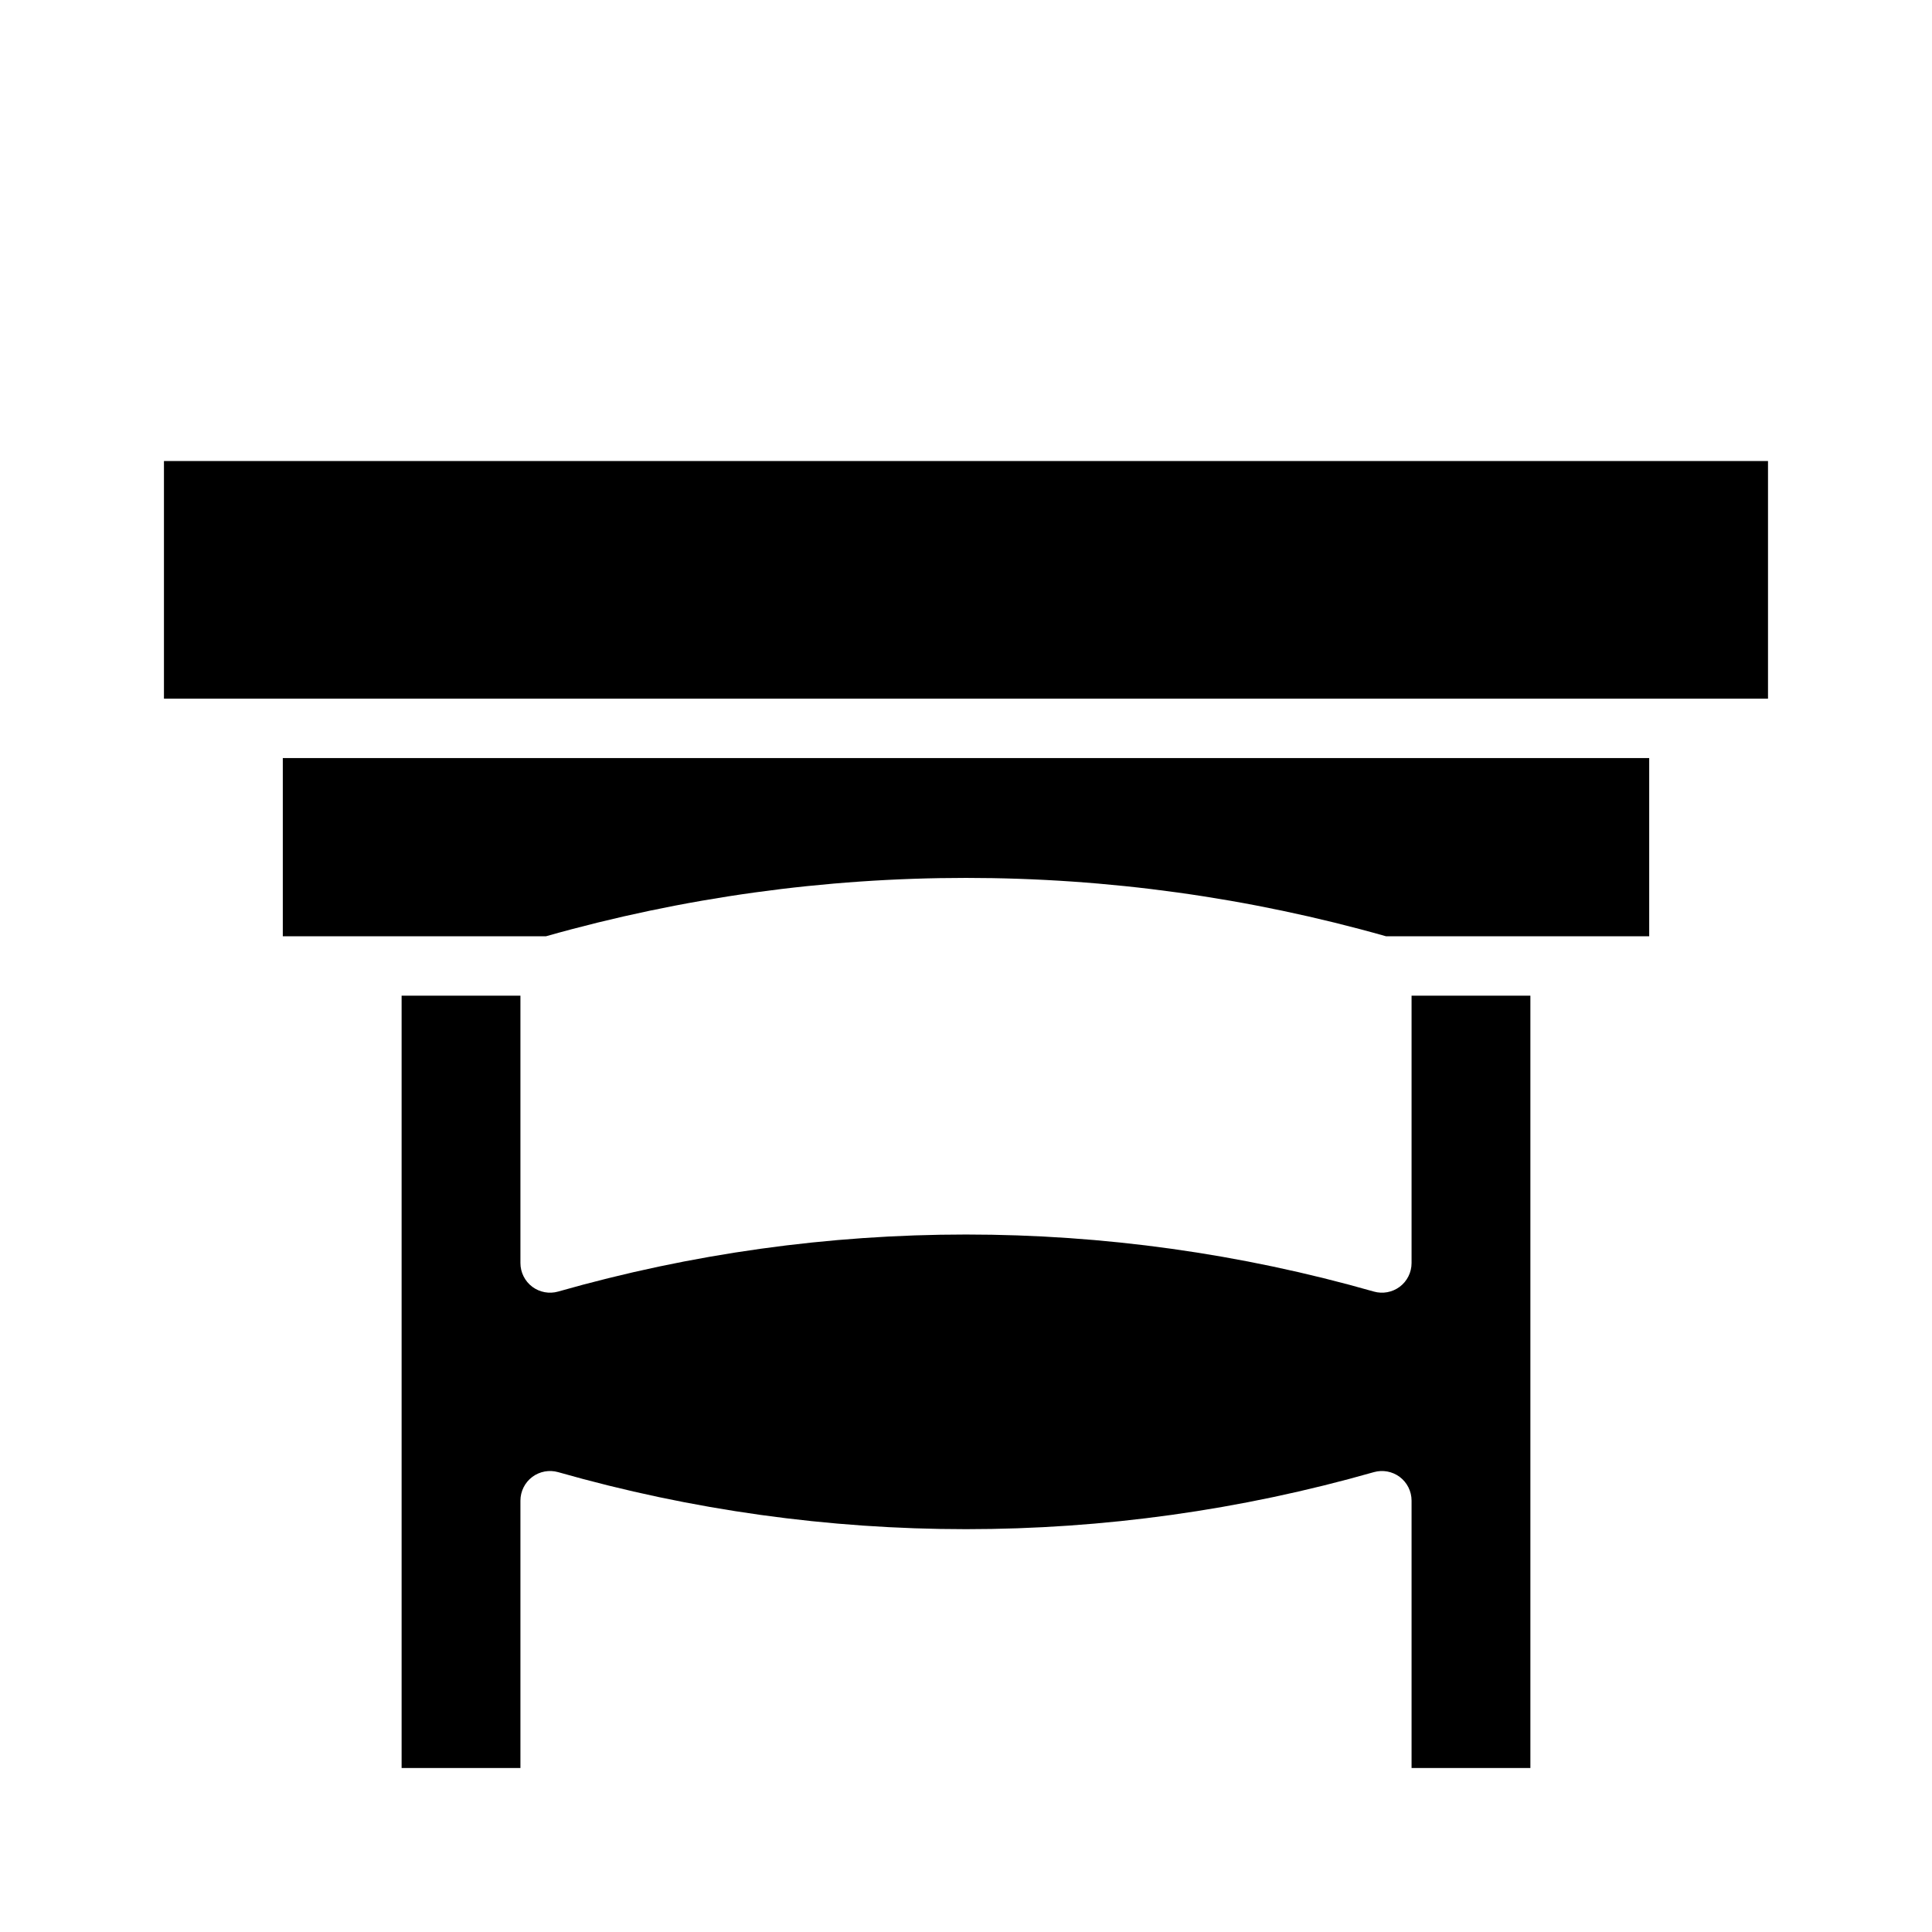 <?xml version="1.0" encoding="UTF-8"?>
<!-- Uploaded to: ICON Repo, www.svgrepo.com, Generator: ICON Repo Mixer Tools -->
<svg fill="#000000" width="800px" height="800px" version="1.1" viewBox="144 144 512 512" xmlns="http://www.w3.org/2000/svg">
 <g>
  <path d="m518.08 612.54h31.488v-204.67h-31.488v70.848c0 2.477-1.164 4.812-3.148 6.297-1.961 1.461-4.492 1.93-6.848 1.262-70.648-20.156-145.52-20.156-216.17 0-2.352 0.668-4.883 0.199-6.848-1.262-1.98-1.484-3.148-3.82-3.148-6.297v-70.848h-31.488v204.67h31.488v-70.848c0-2.477 1.168-4.812 3.148-6.297 1.965-1.461 4.496-1.93 6.848-1.262 70.648 20.152 145.52 20.152 216.17 0 2.356-0.668 4.887-0.199 6.848 1.262 1.984 1.484 3.148 3.82 3.148 6.297z"/>
  <path d="m187.45 329.15h425.09v-62.973h-425.09z"/>
  <path d="m511.31 392.12h69.746v-47.23h-362.11v47.23h69.746c72.773-20.621 149.85-20.621 222.62 0z"/>
 </g>
</svg>